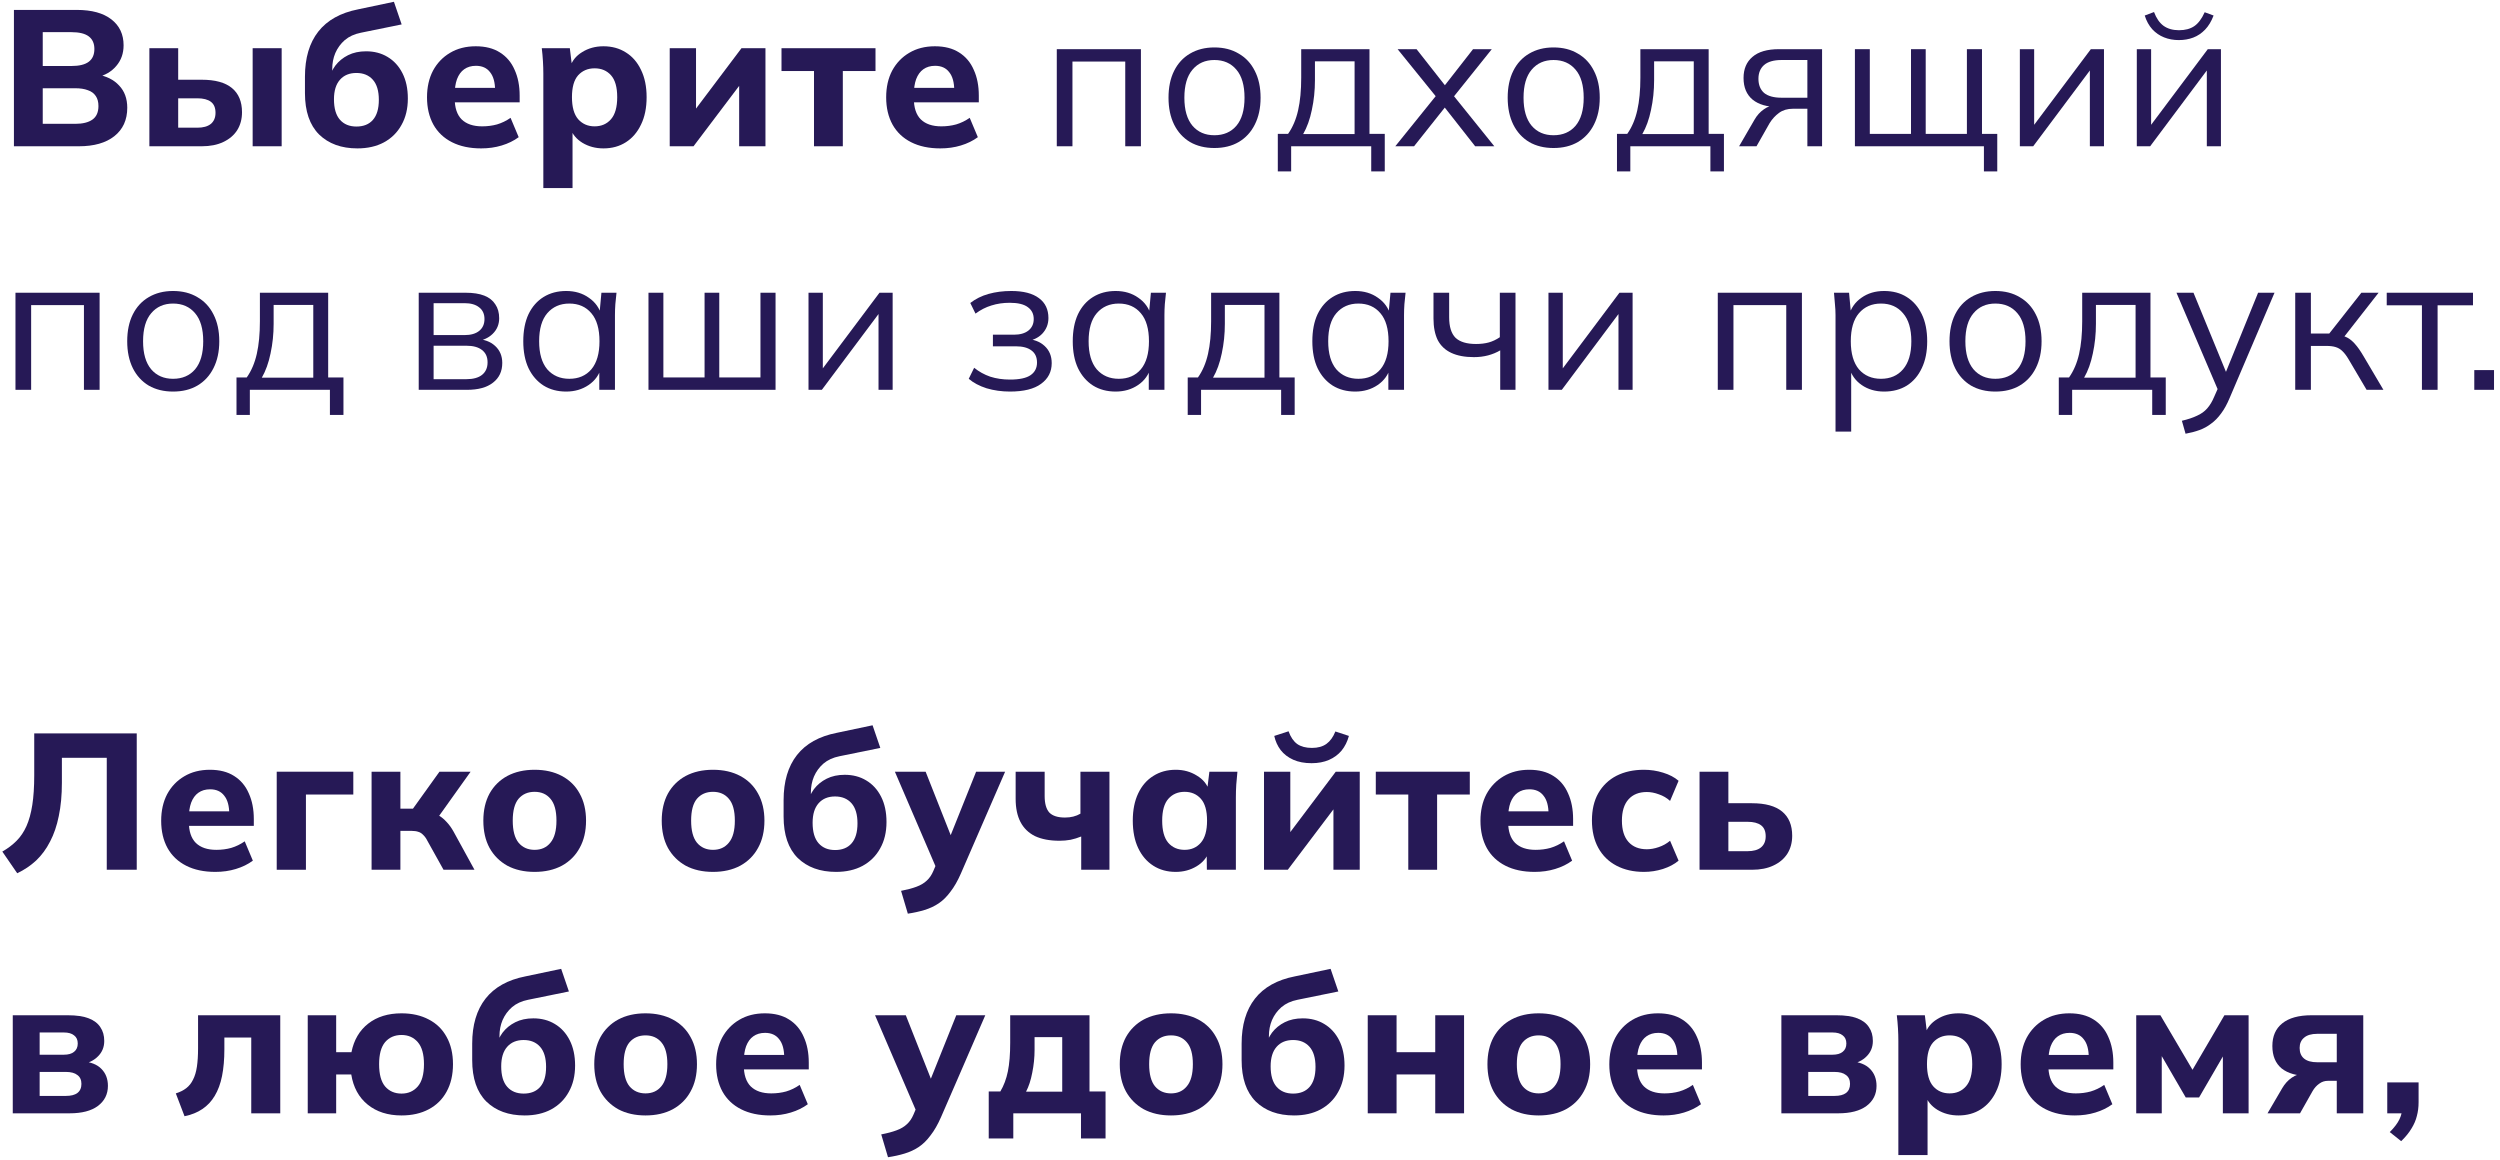 <?xml version="1.0" encoding="UTF-8"?> <svg xmlns="http://www.w3.org/2000/svg" width="349" height="162" viewBox="0 0 349 162" fill="none"><path d="M1.944 20.419V1.384H10.719C12.807 1.384 14.418 1.825 15.552 2.707C16.686 3.589 17.253 4.795 17.253 6.325C17.253 7.459 16.911 8.422 16.227 9.214C15.561 10.006 14.643 10.537 13.473 10.807V10.375C14.841 10.609 15.894 11.131 16.632 11.941C17.388 12.733 17.766 13.768 17.766 15.046C17.766 16.738 17.163 18.061 15.957 19.015C14.769 19.951 13.122 20.419 11.016 20.419H1.944ZM5.967 17.287H10.503C11.547 17.287 12.348 17.089 12.906 16.693C13.464 16.297 13.743 15.667 13.743 14.803C13.743 14.227 13.617 13.759 13.365 13.399C13.113 13.021 12.744 12.751 12.258 12.589C11.79 12.409 11.205 12.319 10.503 12.319H5.967V17.287ZM5.967 9.214H9.963C11.061 9.214 11.871 9.016 12.393 8.62C12.915 8.224 13.176 7.63 13.176 6.838C13.176 6.064 12.915 5.479 12.393 5.083C11.871 4.687 11.061 4.489 9.963 4.489H5.967V9.214Z" fill="#261956"></path><path d="M20.852 20.419V6.73H24.875V11.131H28.169C30.041 11.131 31.445 11.518 32.381 12.292C33.317 13.066 33.785 14.191 33.785 15.667C33.785 16.621 33.56 17.458 33.11 18.178C32.66 18.88 32.012 19.429 31.166 19.825C30.338 20.221 29.339 20.419 28.169 20.419H20.852ZM24.875 17.827H27.548C28.358 17.827 28.979 17.656 29.411 17.314C29.861 16.954 30.086 16.432 30.086 15.748C30.086 15.046 29.87 14.533 29.438 14.209C29.006 13.885 28.376 13.723 27.548 13.723H24.875V17.827ZM35.27 20.419V6.73H39.32V20.419H35.27Z" fill="#261956"></path><path d="M49.889 20.716C47.657 20.716 45.875 20.068 44.543 18.772C43.229 17.458 42.572 15.532 42.572 12.994V10.699C42.572 8.089 43.193 5.992 44.435 4.408C45.677 2.824 47.531 1.789 49.997 1.303L54.992 0.25L56.072 3.409L50.375 4.57C49.475 4.75 48.728 5.092 48.134 5.596C47.558 6.1 47.117 6.703 46.811 7.405C46.523 8.089 46.379 8.836 46.379 9.646V11.293H45.866C46.046 10.483 46.361 9.772 46.811 9.16C47.279 8.548 47.873 8.062 48.593 7.702C49.313 7.342 50.15 7.162 51.104 7.162C52.238 7.162 53.237 7.423 54.101 7.945C54.983 8.467 55.676 9.223 56.18 10.213C56.684 11.203 56.936 12.382 56.936 13.75C56.936 15.172 56.639 16.405 56.045 17.449C55.469 18.493 54.65 19.303 53.588 19.879C52.544 20.437 51.311 20.716 49.889 20.716ZM49.754 17.665C50.744 17.665 51.509 17.359 52.049 16.747C52.607 16.117 52.886 15.181 52.886 13.939C52.886 12.697 52.607 11.761 52.049 11.131C51.491 10.501 50.726 10.186 49.754 10.186C48.782 10.186 48.017 10.501 47.459 11.131C46.901 11.761 46.622 12.67 46.622 13.858C46.622 15.136 46.901 16.09 47.459 16.72C48.017 17.35 48.782 17.665 49.754 17.665Z" fill="#261956"></path><path d="M67.171 20.716C65.587 20.716 64.228 20.428 63.094 19.852C61.96 19.276 61.096 18.457 60.502 17.395C59.908 16.315 59.611 15.046 59.611 13.588C59.611 12.166 59.89 10.924 60.448 9.862C61.024 8.8 61.816 7.972 62.824 7.378C63.85 6.766 65.047 6.46 66.415 6.46C67.765 6.46 68.89 6.748 69.79 7.324C70.708 7.9 71.392 8.71 71.842 9.754C72.31 10.78 72.544 11.977 72.544 13.345V14.29H62.959V12.265H69.574L69.115 12.643C69.115 11.509 68.881 10.654 68.413 10.078C67.963 9.484 67.306 9.187 66.442 9.187C65.794 9.187 65.245 9.349 64.795 9.673C64.363 9.979 64.03 10.438 63.796 11.05C63.58 11.644 63.472 12.382 63.472 13.264V13.696C63.472 15.028 63.796 16.018 64.444 16.666C65.11 17.314 66.064 17.638 67.306 17.638C68.044 17.638 68.737 17.548 69.385 17.368C70.051 17.17 70.681 16.864 71.275 16.45L72.409 19.15C71.725 19.654 70.933 20.041 70.033 20.311C69.151 20.581 68.197 20.716 67.171 20.716Z" fill="#261956"></path><path d="M75.849 26.251V10.294C75.849 9.718 75.831 9.133 75.795 8.539C75.759 7.927 75.705 7.324 75.633 6.73H79.548L79.872 9.403H79.575C79.845 8.503 80.412 7.792 81.276 7.27C82.14 6.73 83.13 6.46 84.246 6.46C85.434 6.46 86.478 6.748 87.378 7.324C88.278 7.882 88.98 8.692 89.484 9.754C90.006 10.816 90.267 12.085 90.267 13.561C90.267 15.055 90.006 16.333 89.484 17.395C88.98 18.457 88.278 19.276 87.378 19.852C86.478 20.428 85.434 20.716 84.246 20.716C83.148 20.716 82.167 20.455 81.303 19.933C80.457 19.411 79.89 18.718 79.602 17.854H79.926V26.251H75.849ZM83.004 17.638C83.958 17.638 84.723 17.305 85.299 16.639C85.875 15.973 86.163 14.947 86.163 13.561C86.163 12.175 85.875 11.158 85.299 10.51C84.723 9.862 83.958 9.538 83.004 9.538C82.068 9.538 81.303 9.862 80.709 10.51C80.133 11.158 79.845 12.175 79.845 13.561C79.845 14.947 80.133 15.973 80.709 16.639C81.303 17.305 82.068 17.638 83.004 17.638Z" fill="#261956"></path><path d="M93.493 20.419V6.73H97.165V16.342H96.273L103.51 6.73H106.858V20.419H103.186V10.807H104.077L96.814 20.419H93.493Z" fill="#261956"></path><path d="M113.634 20.419V9.916H109.098V6.73H122.22V9.916H117.657V20.419H113.634Z" fill="#261956"></path><path d="M131.269 20.716C129.685 20.716 128.326 20.428 127.192 19.852C126.058 19.276 125.194 18.457 124.6 17.395C124.006 16.315 123.709 15.046 123.709 13.588C123.709 12.166 123.988 10.924 124.546 9.862C125.122 8.8 125.914 7.972 126.922 7.378C127.948 6.766 129.145 6.46 130.513 6.46C131.863 6.46 132.988 6.748 133.888 7.324C134.806 7.9 135.49 8.71 135.94 9.754C136.408 10.78 136.642 11.977 136.642 13.345V14.29H127.057V12.265H133.672L133.213 12.643C133.213 11.509 132.979 10.654 132.511 10.078C132.061 9.484 131.404 9.187 130.54 9.187C129.892 9.187 129.343 9.349 128.893 9.673C128.461 9.979 128.128 10.438 127.894 11.05C127.678 11.644 127.57 12.382 127.57 13.264V13.696C127.57 15.028 127.894 16.018 128.542 16.666C129.208 17.314 130.162 17.638 131.404 17.638C132.142 17.638 132.835 17.548 133.483 17.368C134.149 17.17 134.779 16.864 135.373 16.45L136.507 19.15C135.823 19.654 135.031 20.041 134.131 20.311C133.249 20.581 132.295 20.716 131.269 20.716Z" fill="#261956"></path><path d="M147.527 20.419V6.865H159.272V20.419H157.085V8.593H149.714V20.419H147.527Z" fill="#261956"></path><path d="M169.524 20.662C168.228 20.662 167.094 20.383 166.122 19.825C165.168 19.249 164.43 18.439 163.908 17.395C163.386 16.333 163.125 15.082 163.125 13.642C163.125 12.184 163.386 10.933 163.908 9.889C164.43 8.845 165.168 8.044 166.122 7.486C167.094 6.91 168.228 6.622 169.524 6.622C170.838 6.622 171.972 6.91 172.926 7.486C173.898 8.044 174.645 8.845 175.167 9.889C175.707 10.933 175.977 12.184 175.977 13.642C175.977 15.082 175.707 16.333 175.167 17.395C174.645 18.439 173.898 19.249 172.926 19.825C171.972 20.383 170.838 20.662 169.524 20.662ZM169.524 18.88C170.82 18.88 171.846 18.439 172.602 17.557C173.358 16.657 173.736 15.352 173.736 13.642C173.736 11.914 173.358 10.609 172.602 9.727C171.846 8.827 170.82 8.377 169.524 8.377C168.246 8.377 167.229 8.827 166.473 9.727C165.717 10.609 165.339 11.914 165.339 13.642C165.339 15.352 165.717 16.657 166.473 17.557C167.229 18.439 168.246 18.88 169.524 18.88Z" fill="#261956"></path><path d="M178.382 23.929V18.691H179.813C180.461 17.773 180.929 16.675 181.217 15.397C181.505 14.119 181.649 12.607 181.649 10.861V6.865H191.18V18.691H193.313V23.929H191.423V20.419H180.245V23.929H178.382ZM181.919 18.718H189.101V8.566H183.566V11.212C183.566 12.634 183.422 14.011 183.134 15.343C182.864 16.657 182.459 17.782 181.919 18.718Z" fill="#261956"></path><path d="M194.782 20.419L200.857 12.886V13.966L195.106 6.865H197.752L202.099 12.4H201.316L205.636 6.865H208.255L202.585 13.939V12.94L208.606 20.419H205.933L201.289 14.506H202.099L197.401 20.419H194.782Z" fill="#261956"></path><path d="M216.872 20.662C215.576 20.662 214.442 20.383 213.47 19.825C212.516 19.249 211.778 18.439 211.256 17.395C210.734 16.333 210.473 15.082 210.473 13.642C210.473 12.184 210.734 10.933 211.256 9.889C211.778 8.845 212.516 8.044 213.47 7.486C214.442 6.91 215.576 6.622 216.872 6.622C218.186 6.622 219.32 6.91 220.274 7.486C221.246 8.044 221.993 8.845 222.515 9.889C223.055 10.933 223.325 12.184 223.325 13.642C223.325 15.082 223.055 16.333 222.515 17.395C221.993 18.439 221.246 19.249 220.274 19.825C219.32 20.383 218.186 20.662 216.872 20.662ZM216.872 18.88C218.168 18.88 219.194 18.439 219.95 17.557C220.706 16.657 221.084 15.352 221.084 13.642C221.084 11.914 220.706 10.609 219.95 9.727C219.194 8.827 218.168 8.377 216.872 8.377C215.594 8.377 214.577 8.827 213.821 9.727C213.065 10.609 212.687 11.914 212.687 13.642C212.687 15.352 213.065 16.657 213.821 17.557C214.577 18.439 215.594 18.88 216.872 18.88Z" fill="#261956"></path><path d="M225.73 23.929V18.691H227.161C227.809 17.773 228.277 16.675 228.565 15.397C228.853 14.119 228.997 12.607 228.997 10.861V6.865H238.528V18.691H240.661V23.929H238.771V20.419H227.593V23.929H225.73ZM229.267 18.718H236.449V8.566H230.914V11.212C230.914 12.634 230.77 14.011 230.482 15.343C230.212 16.657 229.807 17.782 229.267 18.718Z" fill="#261956"></path><path d="M242.778 20.419L244.938 16.693C245.28 16.099 245.712 15.622 246.234 15.262C246.756 14.884 247.305 14.695 247.881 14.695H248.259L248.232 14.938C246.702 14.938 245.514 14.596 244.668 13.912C243.822 13.21 243.399 12.202 243.399 10.888C243.399 9.628 243.813 8.647 244.641 7.945C245.469 7.225 246.702 6.865 248.34 6.865H254.361V20.419H252.309V15.181H250.284C249.528 15.181 248.889 15.37 248.367 15.748C247.845 16.126 247.404 16.603 247.044 17.179L245.208 20.419H242.778ZM248.718 13.642H252.309V8.377H248.718C247.62 8.377 246.801 8.611 246.261 9.079C245.739 9.547 245.478 10.186 245.478 10.996C245.478 11.842 245.739 12.499 246.261 12.967C246.801 13.417 247.62 13.642 248.718 13.642Z" fill="#261956"></path><path d="M276.955 23.929V20.419H258.946V6.865H261.025V18.691H266.776V6.865H268.828V18.691H274.579V6.865H276.685V18.691H278.818V23.929H276.955Z" fill="#261956"></path><path d="M281.971 20.419V6.865H283.969V18.394H283.24L291.88 6.865H293.716V20.419H291.745V8.863H292.474L283.834 20.419H281.971Z" fill="#261956"></path><path d="M298.298 20.419V6.865H300.296V18.394H299.567L308.207 6.865H310.043V20.419H308.072V8.863H308.801L300.161 20.419H298.298ZM304.158 5.596C303.42 5.596 302.735 5.47 302.105 5.218C301.475 4.966 300.926 4.588 300.458 4.084C299.99 3.562 299.639 2.923 299.405 2.167L300.701 1.681C301.025 2.545 301.466 3.184 302.024 3.598C302.6 4.012 303.32 4.219 304.184 4.219C305.048 4.219 305.759 4.03 306.317 3.652C306.875 3.274 307.361 2.626 307.775 1.708L309.017 2.167C308.711 2.977 308.315 3.634 307.829 4.138C307.343 4.642 306.794 5.011 306.182 5.245C305.57 5.479 304.896 5.596 304.158 5.596Z" fill="#261956"></path><path d="M2.16 54.419V40.865H13.905V54.419H11.718V42.593H4.347V54.419H2.16Z" fill="#261956"></path><path d="M24.158 54.662C22.862 54.662 21.728 54.383 20.756 53.825C19.802 53.249 19.064 52.439 18.542 51.395C18.02 50.333 17.759 49.082 17.759 47.642C17.759 46.184 18.02 44.933 18.542 43.889C19.064 42.845 19.802 42.044 20.756 41.486C21.728 40.91 22.862 40.622 24.158 40.622C25.472 40.622 26.606 40.91 27.56 41.486C28.532 42.044 29.279 42.845 29.801 43.889C30.341 44.933 30.611 46.184 30.611 47.642C30.611 49.082 30.341 50.333 29.801 51.395C29.279 52.439 28.532 53.249 27.56 53.825C26.606 54.383 25.472 54.662 24.158 54.662ZM24.158 52.88C25.454 52.88 26.48 52.439 27.236 51.557C27.992 50.657 28.37 49.352 28.37 47.642C28.37 45.914 27.992 44.609 27.236 43.727C26.48 42.827 25.454 42.377 24.158 42.377C22.88 42.377 21.863 42.827 21.107 43.727C20.351 44.609 19.973 45.914 19.973 47.642C19.973 49.352 20.351 50.657 21.107 51.557C21.863 52.439 22.88 52.88 24.158 52.88Z" fill="#261956"></path><path d="M33.015 57.929V52.691H34.446C35.094 51.773 35.562 50.675 35.85 49.397C36.138 48.119 36.282 46.607 36.282 44.861V40.865H45.813V52.691H47.946V57.929H46.056V54.419H34.878V57.929H33.015ZM36.552 52.718H43.734V42.566H38.199V45.212C38.199 46.634 38.055 48.011 37.767 49.343C37.497 50.657 37.092 51.782 36.552 52.718Z" fill="#261956"></path><path d="M58.453 54.419V40.865H64.987C66.049 40.865 66.922 41 67.606 41.27C68.29 41.54 68.803 41.945 69.145 42.485C69.505 43.007 69.685 43.655 69.685 44.429C69.685 45.293 69.379 46.022 68.767 46.616C68.173 47.192 67.399 47.534 66.445 47.642V47.318C67.561 47.354 68.452 47.678 69.118 48.29C69.784 48.902 70.117 49.694 70.117 50.666C70.117 51.836 69.685 52.754 68.821 53.42C67.975 54.086 66.769 54.419 65.203 54.419H58.453ZM60.532 52.934H65.095C66.049 52.934 66.778 52.736 67.282 52.34C67.804 51.926 68.065 51.341 68.065 50.585C68.065 49.829 67.804 49.253 67.282 48.857C66.778 48.461 66.049 48.263 65.095 48.263H60.532V52.934ZM60.532 46.778H64.852C65.734 46.778 66.418 46.58 66.904 46.184C67.39 45.788 67.633 45.239 67.633 44.537C67.633 43.835 67.39 43.295 66.904 42.917C66.418 42.521 65.734 42.323 64.852 42.323H60.532V46.778Z" fill="#261956"></path><path d="M79.044 54.662C77.838 54.662 76.785 54.383 75.885 53.825C74.985 53.249 74.283 52.439 73.779 51.395C73.293 50.351 73.05 49.1 73.05 47.642C73.05 46.166 73.293 44.906 73.779 43.862C74.283 42.818 74.985 42.017 75.885 41.459C76.785 40.901 77.838 40.622 79.044 40.622C80.268 40.622 81.321 40.937 82.203 41.567C83.103 42.179 83.697 43.016 83.985 44.078H83.661L83.958 40.865H86.064C86.01 41.387 85.956 41.918 85.902 42.458C85.866 42.98 85.848 43.493 85.848 43.997V54.419H83.661V51.233H83.958C83.67 52.295 83.076 53.132 82.176 53.744C81.276 54.356 80.232 54.662 79.044 54.662ZM79.476 52.88C80.772 52.88 81.798 52.439 82.554 51.557C83.31 50.657 83.688 49.352 83.688 47.642C83.688 45.914 83.31 44.609 82.554 43.727C81.798 42.827 80.772 42.377 79.476 42.377C78.198 42.377 77.172 42.827 76.398 43.727C75.642 44.609 75.264 45.914 75.264 47.642C75.264 49.352 75.642 50.657 76.398 51.557C77.172 52.439 78.198 52.88 79.476 52.88Z" fill="#261956"></path><path d="M90.528 54.419V40.865H92.607V52.691H98.358V40.865H100.41V52.691H106.161V40.865H108.267V54.419H90.528Z" fill="#261956"></path><path d="M112.868 54.419V40.865H114.866V52.394H114.137L122.777 40.865H124.613V54.419H122.642V42.863H123.371L114.731 54.419H112.868Z" fill="#261956"></path><path d="M140.987 54.662C139.835 54.662 138.746 54.509 137.72 54.203C136.712 53.879 135.884 53.438 135.236 52.88L135.992 51.341C136.658 51.881 137.405 52.295 138.233 52.583C139.079 52.853 139.997 52.988 140.987 52.988C142.319 52.988 143.282 52.781 143.876 52.367C144.47 51.953 144.767 51.368 144.767 50.612C144.767 49.874 144.515 49.316 144.011 48.938C143.507 48.542 142.769 48.344 141.797 48.344H138.611V46.724H141.527C142.391 46.724 143.066 46.535 143.552 46.157C144.056 45.761 144.308 45.221 144.308 44.537C144.308 43.835 144.038 43.286 143.498 42.89C142.958 42.476 142.112 42.269 140.96 42.269C140.042 42.269 139.187 42.395 138.395 42.647C137.621 42.881 136.883 43.259 136.181 43.781L135.452 42.296C136.19 41.72 137.045 41.297 138.017 41.027C138.989 40.757 140.042 40.622 141.176 40.622C142.868 40.622 144.155 40.955 145.037 41.621C145.919 42.269 146.36 43.196 146.36 44.402C146.36 45.248 146.072 45.977 145.496 46.589C144.92 47.183 144.155 47.534 143.201 47.642V47.318C144.281 47.354 145.154 47.678 145.82 48.29C146.486 48.902 146.819 49.703 146.819 50.693C146.819 51.899 146.324 52.862 145.334 53.582C144.362 54.302 142.913 54.662 140.987 54.662Z" fill="#261956"></path><path d="M155.751 54.662C154.545 54.662 153.492 54.383 152.592 53.825C151.692 53.249 150.99 52.439 150.486 51.395C150 50.351 149.757 49.1 149.757 47.642C149.757 46.166 150 44.906 150.486 43.862C150.99 42.818 151.692 42.017 152.592 41.459C153.492 40.901 154.545 40.622 155.751 40.622C156.975 40.622 158.028 40.937 158.91 41.567C159.81 42.179 160.404 43.016 160.692 44.078H160.368L160.665 40.865H162.771C162.717 41.387 162.663 41.918 162.609 42.458C162.573 42.98 162.555 43.493 162.555 43.997V54.419H160.368V51.233H160.665C160.377 52.295 159.783 53.132 158.883 53.744C157.983 54.356 156.939 54.662 155.751 54.662ZM156.183 52.88C157.479 52.88 158.505 52.439 159.261 51.557C160.017 50.657 160.395 49.352 160.395 47.642C160.395 45.914 160.017 44.609 159.261 43.727C158.505 42.827 157.479 42.377 156.183 42.377C154.905 42.377 153.879 42.827 153.105 43.727C152.349 44.609 151.971 45.914 151.971 47.642C151.971 49.352 152.349 50.657 153.105 51.557C153.879 52.439 154.905 52.88 156.183 52.88Z" fill="#261956"></path><path d="M165.805 57.929V52.691H167.236C167.884 51.773 168.352 50.675 168.64 49.397C168.928 48.119 169.072 46.607 169.072 44.861V40.865H178.603V52.691H180.736V57.929H178.846V54.419H167.668V57.929H165.805ZM169.342 52.718H176.524V42.566H170.989V45.212C170.989 46.634 170.845 48.011 170.557 49.343C170.287 50.657 169.882 51.782 169.342 52.718Z" fill="#261956"></path><path d="M189.197 54.662C187.991 54.662 186.938 54.383 186.038 53.825C185.138 53.249 184.436 52.439 183.932 51.395C183.446 50.351 183.203 49.1 183.203 47.642C183.203 46.166 183.446 44.906 183.932 43.862C184.436 42.818 185.138 42.017 186.038 41.459C186.938 40.901 187.991 40.622 189.197 40.622C190.421 40.622 191.474 40.937 192.356 41.567C193.256 42.179 193.85 43.016 194.138 44.078H193.814L194.111 40.865H196.217C196.163 41.387 196.109 41.918 196.055 42.458C196.019 42.98 196.001 43.493 196.001 43.997V54.419H193.814V51.233H194.111C193.823 52.295 193.229 53.132 192.329 53.744C191.429 54.356 190.385 54.662 189.197 54.662ZM189.629 52.88C190.925 52.88 191.951 52.439 192.707 51.557C193.463 50.657 193.841 49.352 193.841 47.642C193.841 45.914 193.463 44.609 192.707 43.727C191.951 42.827 190.925 42.377 189.629 42.377C188.351 42.377 187.325 42.827 186.551 43.727C185.795 44.609 185.417 45.914 185.417 47.642C185.417 49.352 185.795 50.657 186.551 51.557C187.325 52.439 188.351 52.88 189.629 52.88Z" fill="#261956"></path><path d="M209.43 54.419V48.911C208.908 49.217 208.341 49.451 207.729 49.613C207.117 49.775 206.46 49.856 205.758 49.856C204.498 49.856 203.445 49.658 202.599 49.262C201.753 48.866 201.123 48.272 200.709 47.48C200.313 46.67 200.115 45.662 200.115 44.456V40.865H202.302V44.294C202.302 45.608 202.599 46.562 203.193 47.156C203.805 47.732 204.759 48.02 206.055 48.02C206.721 48.02 207.315 47.948 207.837 47.804C208.359 47.66 208.872 47.417 209.376 47.075V40.865H211.563V54.419H209.43Z" fill="#261956"></path><path d="M216.166 54.419V40.865H218.164V52.394H217.435L226.075 40.865H227.911V54.419H225.94V42.863H226.669L218.029 54.419H216.166Z" fill="#261956"></path><path d="M239.803 54.419V40.865H251.548V54.419H249.361V42.593H241.99V54.419H239.803Z" fill="#261956"></path><path d="M256.239 60.251V43.997C256.239 43.493 256.212 42.98 256.158 42.458C256.122 41.918 256.077 41.387 256.023 40.865H258.129L258.426 44.078H258.102C258.39 43.016 258.975 42.179 259.857 41.567C260.739 40.937 261.792 40.622 263.016 40.622C264.24 40.622 265.293 40.901 266.175 41.459C267.075 42.017 267.777 42.818 268.281 43.862C268.785 44.906 269.037 46.166 269.037 47.642C269.037 49.1 268.785 50.351 268.281 51.395C267.795 52.439 267.102 53.249 266.202 53.825C265.302 54.383 264.24 54.662 263.016 54.662C261.81 54.662 260.766 54.356 259.884 53.744C259.002 53.132 258.417 52.295 258.129 51.233H258.426V60.251H256.239ZM262.584 52.88C263.88 52.88 264.906 52.439 265.662 51.557C266.436 50.657 266.823 49.352 266.823 47.642C266.823 45.914 266.436 44.609 265.662 43.727C264.906 42.827 263.88 42.377 262.584 42.377C261.306 42.377 260.28 42.827 259.506 43.727C258.75 44.609 258.372 45.914 258.372 47.642C258.372 49.352 258.75 50.657 259.506 51.557C260.28 52.439 261.306 52.88 262.584 52.88Z" fill="#261956"></path><path d="M278.551 54.662C277.255 54.662 276.121 54.383 275.149 53.825C274.195 53.249 273.457 52.439 272.935 51.395C272.413 50.333 272.152 49.082 272.152 47.642C272.152 46.184 272.413 44.933 272.935 43.889C273.457 42.845 274.195 42.044 275.149 41.486C276.121 40.91 277.255 40.622 278.551 40.622C279.865 40.622 280.999 40.91 281.953 41.486C282.925 42.044 283.672 42.845 284.194 43.889C284.734 44.933 285.004 46.184 285.004 47.642C285.004 49.082 284.734 50.333 284.194 51.395C283.672 52.439 282.925 53.249 281.953 53.825C280.999 54.383 279.865 54.662 278.551 54.662ZM278.551 52.88C279.847 52.88 280.873 52.439 281.629 51.557C282.385 50.657 282.763 49.352 282.763 47.642C282.763 45.914 282.385 44.609 281.629 43.727C280.873 42.827 279.847 42.377 278.551 42.377C277.273 42.377 276.256 42.827 275.5 43.727C274.744 44.609 274.366 45.914 274.366 47.642C274.366 49.352 274.744 50.657 275.5 51.557C276.256 52.439 277.273 52.88 278.551 52.88Z" fill="#261956"></path><path d="M287.408 57.929V52.691H288.839C289.487 51.773 289.955 50.675 290.243 49.397C290.531 48.119 290.675 46.607 290.675 44.861V40.865H300.206V52.691H302.339V57.929H300.449V54.419H289.271V57.929H287.408ZM290.945 52.718H298.127V42.566H292.592V45.212C292.592 46.634 292.448 48.011 292.16 49.343C291.89 50.657 291.485 51.782 290.945 52.718Z" fill="#261956"></path><path d="M305.104 60.548L304.591 58.739C305.437 58.541 306.139 58.307 306.697 58.037C307.273 57.785 307.75 57.443 308.128 57.011C308.506 56.579 308.83 56.039 309.1 55.391L309.802 53.798L309.748 54.716L303.835 40.865H306.211L311.098 52.772H310.396L315.229 40.865H317.524L311.26 55.553C310.9 56.417 310.504 57.137 310.072 57.713C309.64 58.307 309.172 58.784 308.668 59.144C308.182 59.522 307.642 59.819 307.048 60.035C306.454 60.251 305.806 60.422 305.104 60.548Z" fill="#261956"></path><path d="M320.413 54.419V40.865H322.6V46.562H325.165L329.647 40.865H332.05L326.92 47.426L326.326 46.751C326.848 46.805 327.298 46.931 327.676 47.129C328.054 47.327 328.414 47.624 328.756 48.02C329.116 48.416 329.503 48.965 329.917 49.667L332.725 54.419H330.376L327.892 50.207C327.586 49.685 327.289 49.289 327.001 49.019C326.731 48.749 326.416 48.56 326.056 48.452C325.714 48.344 325.282 48.29 324.76 48.29H322.6V54.419H320.413Z" fill="#261956"></path><path d="M338.101 54.419V42.62H333.187V40.865H345.229V42.62H340.288V54.419H338.101Z" fill="#261956"></path><path d="M345.411 54.419V51.665H348.165V54.419H345.411Z" fill="#261956"></path><path d="M2.403 121.905L0.324 118.881C1.08 118.449 1.737 117.954 2.295 117.396C2.871 116.82 3.339 116.127 3.699 115.317C4.059 114.507 4.329 113.526 4.509 112.374C4.689 111.222 4.779 109.845 4.779 108.243V102.384H19.089V121.419H14.904V105.786H8.64V109.269C8.64 110.997 8.496 112.545 8.208 113.913C7.938 115.263 7.533 116.451 6.993 117.477C6.471 118.503 5.823 119.385 5.049 120.123C4.275 120.843 3.393 121.437 2.403 121.905Z" fill="#261956"></path><path d="M30.06 121.716C28.476 121.716 27.117 121.428 25.983 120.852C24.849 120.276 23.985 119.457 23.391 118.395C22.797 117.315 22.5 116.046 22.5 114.588C22.5 113.166 22.779 111.924 23.337 110.862C23.913 109.8 24.705 108.972 25.713 108.378C26.739 107.766 27.936 107.46 29.304 107.46C30.654 107.46 31.779 107.748 32.679 108.324C33.597 108.9 34.281 109.71 34.731 110.754C35.199 111.78 35.433 112.977 35.433 114.345V115.29H25.848V113.265H32.463L32.004 113.643C32.004 112.509 31.77 111.654 31.302 111.078C30.852 110.484 30.195 110.187 29.331 110.187C28.683 110.187 28.134 110.349 27.684 110.673C27.252 110.979 26.919 111.438 26.685 112.05C26.469 112.644 26.361 113.382 26.361 114.264V114.696C26.361 116.028 26.685 117.018 27.333 117.666C27.999 118.314 28.953 118.638 30.195 118.638C30.933 118.638 31.626 118.548 32.274 118.368C32.94 118.17 33.57 117.864 34.164 117.45L35.298 120.15C34.614 120.654 33.822 121.041 32.922 121.311C32.04 121.581 31.086 121.716 30.06 121.716Z" fill="#261956"></path><path d="M38.63 121.419V107.73H49.322V110.916H42.707V121.419H38.63Z" fill="#261956"></path><path d="M51.873 121.419V107.73H55.895V112.887H57.651L61.349 107.73H65.697L60.728 114.696L59.919 113.4C60.404 113.454 60.846 113.598 61.242 113.832C61.638 114.066 62.007 114.372 62.349 114.75C62.709 115.128 63.032 115.578 63.321 116.1L66.237 121.419H61.916L59.675 117.396C59.495 117.036 59.297 116.757 59.081 116.559C58.883 116.343 58.658 116.199 58.407 116.127C58.154 116.037 57.849 115.992 57.489 115.992H55.895V121.419H51.873Z" fill="#261956"></path><path d="M74.63 121.716C73.172 121.716 71.903 121.428 70.823 120.852C69.761 120.258 68.933 119.43 68.339 118.368C67.763 117.306 67.475 116.037 67.475 114.561C67.475 113.103 67.763 111.843 68.339 110.781C68.933 109.719 69.761 108.9 70.823 108.324C71.903 107.748 73.172 107.46 74.63 107.46C76.088 107.46 77.357 107.748 78.437 108.324C79.517 108.9 80.345 109.719 80.921 110.781C81.515 111.843 81.812 113.103 81.812 114.561C81.812 116.037 81.515 117.306 80.921 118.368C80.345 119.43 79.517 120.258 78.437 120.852C77.357 121.428 76.088 121.716 74.63 121.716ZM74.63 118.638C75.566 118.638 76.304 118.305 76.844 117.639C77.402 116.973 77.681 115.947 77.681 114.561C77.681 113.175 77.402 112.158 76.844 111.51C76.304 110.862 75.566 110.538 74.63 110.538C73.694 110.538 72.947 110.862 72.389 111.51C71.849 112.158 71.579 113.175 71.579 114.561C71.579 115.947 71.849 116.973 72.389 117.639C72.947 118.305 73.694 118.638 74.63 118.638Z" fill="#261956"></path><path d="M99.533 121.716C98.075 121.716 96.806 121.428 95.726 120.852C94.664 120.258 93.836 119.43 93.242 118.368C92.666 117.306 92.378 116.037 92.378 114.561C92.378 113.103 92.666 111.843 93.242 110.781C93.836 109.719 94.664 108.9 95.726 108.324C96.806 107.748 98.075 107.46 99.533 107.46C100.991 107.46 102.26 107.748 103.34 108.324C104.42 108.9 105.248 109.719 105.824 110.781C106.418 111.843 106.715 113.103 106.715 114.561C106.715 116.037 106.418 117.306 105.824 118.368C105.248 119.43 104.42 120.258 103.34 120.852C102.26 121.428 100.991 121.716 99.533 121.716ZM99.533 118.638C100.469 118.638 101.207 118.305 101.747 117.639C102.305 116.973 102.584 115.947 102.584 114.561C102.584 113.175 102.305 112.158 101.747 111.51C101.207 110.862 100.469 110.538 99.533 110.538C98.597 110.538 97.85 110.862 97.292 111.51C96.752 112.158 96.482 113.175 96.482 114.561C96.482 115.947 96.752 116.973 97.292 117.639C97.85 118.305 98.597 118.638 99.533 118.638Z" fill="#261956"></path><path d="M116.708 121.716C114.476 121.716 112.694 121.068 111.362 119.772C110.048 118.458 109.391 116.532 109.391 113.994V111.699C109.391 109.089 110.012 106.992 111.254 105.408C112.496 103.824 114.35 102.789 116.816 102.303L121.811 101.25L122.891 104.409L117.194 105.57C116.294 105.75 115.547 106.092 114.953 106.596C114.377 107.1 113.936 107.703 113.63 108.405C113.342 109.089 113.198 109.836 113.198 110.646V112.293H112.685C112.865 111.483 113.18 110.772 113.63 110.16C114.098 109.548 114.692 109.062 115.412 108.702C116.132 108.342 116.969 108.162 117.923 108.162C119.057 108.162 120.056 108.423 120.92 108.945C121.802 109.467 122.495 110.223 122.999 111.213C123.503 112.203 123.755 113.382 123.755 114.75C123.755 116.172 123.458 117.405 122.864 118.449C122.288 119.493 121.469 120.303 120.407 120.879C119.363 121.437 118.13 121.716 116.708 121.716ZM116.573 118.665C117.563 118.665 118.328 118.359 118.868 117.747C119.426 117.117 119.705 116.181 119.705 114.939C119.705 113.697 119.426 112.761 118.868 112.131C118.31 111.501 117.545 111.186 116.573 111.186C115.601 111.186 114.836 111.501 114.278 112.131C113.72 112.761 113.441 113.67 113.441 114.858C113.441 116.136 113.72 117.09 114.278 117.72C114.836 118.35 115.601 118.665 116.573 118.665Z" fill="#261956"></path><path d="M126.734 127.548L125.789 124.362C126.635 124.2 127.346 124.011 127.922 123.795C128.516 123.579 129.002 123.291 129.38 122.931C129.758 122.589 130.064 122.139 130.298 121.581L130.973 119.988L130.865 121.554L124.925 107.73H129.218L133.133 117.639H132.296L136.265 107.73H140.315L134.132 121.959C133.682 122.985 133.196 123.831 132.674 124.497C132.17 125.181 131.621 125.721 131.027 126.117C130.433 126.513 129.776 126.819 129.056 127.035C128.354 127.251 127.58 127.422 126.734 127.548Z" fill="#261956"></path><path d="M150.937 121.419V116.775C150.451 116.973 149.956 117.126 149.452 117.234C148.948 117.324 148.435 117.369 147.913 117.369C146.545 117.369 145.402 117.153 144.484 116.721C143.584 116.271 142.909 115.614 142.459 114.75C142.009 113.886 141.784 112.806 141.784 111.51V107.73H145.834V111.132C145.834 112.176 146.05 112.941 146.482 113.427C146.932 113.895 147.661 114.129 148.669 114.129C149.101 114.129 149.488 114.084 149.83 113.994C150.19 113.904 150.523 113.769 150.829 113.589V107.73H154.879V121.419H150.937Z" fill="#261956"></path><path d="M164.131 121.716C162.943 121.716 161.899 121.428 160.999 120.852C160.099 120.276 159.397 119.457 158.893 118.395C158.389 117.333 158.137 116.055 158.137 114.561C158.137 113.085 158.389 111.816 158.893 110.754C159.397 109.692 160.099 108.882 160.999 108.324C161.899 107.748 162.943 107.46 164.131 107.46C165.229 107.46 166.21 107.73 167.074 108.27C167.956 108.792 168.532 109.503 168.802 110.403H168.505L168.829 107.73H172.744C172.69 108.324 172.636 108.927 172.582 109.539C172.546 110.133 172.528 110.718 172.528 111.294V121.419H168.478L168.451 118.854H168.775C168.487 119.718 167.911 120.411 167.047 120.933C166.183 121.455 165.211 121.716 164.131 121.716ZM165.373 118.638C166.309 118.638 167.065 118.305 167.641 117.639C168.217 116.973 168.505 115.947 168.505 114.561C168.505 113.175 168.217 112.158 167.641 111.51C167.065 110.862 166.309 110.538 165.373 110.538C164.437 110.538 163.681 110.862 163.105 111.51C162.529 112.158 162.241 113.175 162.241 114.561C162.241 115.947 162.52 116.973 163.078 117.639C163.654 118.305 164.419 118.638 165.373 118.638Z" fill="#261956"></path><path d="M176.455 121.419V107.73H180.127V117.342H179.236L186.472 107.73H189.82V121.419H186.148V111.807H187.039L179.776 121.419H176.455ZM183.097 106.542C182.107 106.542 181.252 106.38 180.532 106.056C179.812 105.732 179.227 105.282 178.777 104.706C178.345 104.13 178.048 103.473 177.886 102.735L179.884 102.087C180.172 102.897 180.577 103.491 181.099 103.869C181.621 104.229 182.305 104.409 183.151 104.409C183.979 104.409 184.654 104.22 185.176 103.842C185.698 103.464 186.112 102.888 186.418 102.114L188.308 102.735C188.092 103.527 187.75 104.211 187.282 104.787C186.814 105.345 186.229 105.777 185.527 106.083C184.825 106.389 184.015 106.542 183.097 106.542Z" fill="#261956"></path><path d="M196.597 121.419V110.916H192.061V107.73H205.183V110.916H200.62V121.419H196.597Z" fill="#261956"></path><path d="M214.232 121.716C212.648 121.716 211.288 121.428 210.154 120.852C209.02 120.276 208.157 119.457 207.562 118.395C206.969 117.315 206.672 116.046 206.672 114.588C206.672 113.166 206.95 111.924 207.508 110.862C208.084 109.8 208.877 108.972 209.885 108.378C210.911 107.766 212.108 107.46 213.476 107.46C214.826 107.46 215.951 107.748 216.851 108.324C217.769 108.9 218.452 109.71 218.902 110.754C219.37 111.78 219.605 112.977 219.605 114.345V115.29H210.02V113.265H216.635L216.176 113.643C216.176 112.509 215.941 111.654 215.473 111.078C215.023 110.484 214.367 110.187 213.503 110.187C212.855 110.187 212.305 110.349 211.855 110.673C211.423 110.979 211.091 111.438 210.857 112.05C210.641 112.644 210.533 113.382 210.533 114.264V114.696C210.533 116.028 210.857 117.018 211.505 117.666C212.171 118.314 213.125 118.638 214.367 118.638C215.105 118.638 215.797 118.548 216.445 118.368C217.111 118.17 217.742 117.864 218.336 117.45L219.469 120.15C218.785 120.654 217.994 121.041 217.094 121.311C216.212 121.581 215.258 121.716 214.232 121.716Z" fill="#261956"></path><path d="M229.497 121.716C228.039 121.716 226.761 121.428 225.663 120.852C224.565 120.276 223.719 119.448 223.125 118.368C222.531 117.288 222.234 116.01 222.234 114.534C222.234 113.04 222.531 111.771 223.125 110.727C223.737 109.665 224.583 108.855 225.663 108.297C226.761 107.739 228.039 107.46 229.497 107.46C230.415 107.46 231.306 107.595 232.17 107.865C233.052 108.135 233.772 108.513 234.33 108.999L233.142 111.807C232.692 111.393 232.17 111.087 231.576 110.889C231 110.673 230.442 110.565 229.902 110.565C228.804 110.565 227.949 110.907 227.337 111.591C226.725 112.275 226.419 113.265 226.419 114.561C226.419 115.857 226.725 116.847 227.337 117.531C227.949 118.215 228.804 118.557 229.902 118.557C230.424 118.557 230.973 118.458 231.549 118.26C232.143 118.062 232.674 117.765 233.142 117.369L234.33 120.15C233.754 120.636 233.025 121.023 232.143 121.311C231.279 121.581 230.397 121.716 229.497 121.716Z" fill="#261956"></path><path d="M237.257 121.419V107.73H241.28V112.131H244.574C246.446 112.131 247.85 112.518 248.786 113.292C249.722 114.066 250.19 115.191 250.19 116.667C250.19 117.621 249.965 118.458 249.515 119.178C249.065 119.88 248.417 120.429 247.571 120.825C246.743 121.221 245.744 121.419 244.574 121.419H237.257ZM241.28 118.827H243.953C244.763 118.827 245.384 118.656 245.816 118.314C246.266 117.954 246.491 117.432 246.491 116.748C246.491 116.046 246.275 115.533 245.843 115.209C245.411 114.885 244.781 114.723 243.953 114.723H241.28V118.827Z" fill="#261956"></path><path d="M1.782 155.419V141.73H9.477C10.683 141.73 11.655 141.874 12.393 142.162C13.131 142.45 13.671 142.864 14.013 143.404C14.373 143.926 14.553 144.565 14.553 145.321C14.553 146.167 14.265 146.878 13.689 147.454C13.131 148.03 12.384 148.399 11.448 148.561V148.156C12.654 148.246 13.554 148.597 14.148 149.209C14.76 149.821 15.066 150.613 15.066 151.585C15.066 152.755 14.598 153.691 13.662 154.393C12.744 155.077 11.43 155.419 9.72 155.419H1.782ZM5.535 152.989H9.207C9.909 152.989 10.44 152.854 10.8 152.584C11.178 152.296 11.367 151.873 11.367 151.315C11.367 150.757 11.178 150.343 10.8 150.073C10.44 149.785 9.909 149.641 9.207 149.641H5.535V152.989ZM5.535 147.238H8.91C9.54 147.238 10.017 147.103 10.341 146.833C10.683 146.563 10.854 146.176 10.854 145.672C10.854 145.168 10.683 144.79 10.341 144.538C10.017 144.268 9.54 144.133 8.91 144.133H5.535V147.238Z" fill="#261956"></path><path d="M25.759 155.824L24.544 152.638C25.12 152.458 25.607 152.215 26.003 151.909C26.398 151.603 26.713 151.207 26.948 150.721C27.2 150.235 27.38 149.632 27.488 148.912C27.596 148.192 27.649 147.337 27.649 146.347V141.73H39.124V155.419H35.075V144.835H31.322V146.482C31.322 147.886 31.213 149.128 30.997 150.208C30.782 151.288 30.439 152.215 29.971 152.989C29.521 153.745 28.945 154.357 28.244 154.825C27.559 155.293 26.732 155.626 25.759 155.824Z" fill="#261956"></path><path d="M56.055 155.716C54.147 155.716 52.572 155.212 51.33 154.204C50.088 153.196 49.323 151.792 49.035 149.992H46.929V155.419H42.96V141.73H46.929V146.887H49.062C49.404 145.177 50.187 143.845 51.411 142.891C52.635 141.937 54.183 141.46 56.055 141.46C57.513 141.46 58.782 141.748 59.862 142.324C60.942 142.882 61.77 143.692 62.346 144.754C62.94 145.816 63.237 147.085 63.237 148.561C63.237 150.037 62.94 151.315 62.346 152.395C61.77 153.457 60.942 154.276 59.862 154.852C58.782 155.428 57.513 155.716 56.055 155.716ZM56.055 152.665C56.991 152.665 57.747 152.332 58.323 151.666C58.899 151 59.187 149.965 59.187 148.561C59.187 147.175 58.899 146.149 58.323 145.483C57.747 144.817 56.991 144.484 56.055 144.484C55.101 144.484 54.336 144.817 53.76 145.483C53.202 146.149 52.923 147.175 52.923 148.561C52.923 149.965 53.202 151 53.76 151.666C54.336 152.332 55.101 152.665 56.055 152.665Z" fill="#261956"></path><path d="M73.236 155.716C71.004 155.716 69.222 155.068 67.89 153.772C66.576 152.458 65.919 150.532 65.919 147.994V145.699C65.919 143.089 66.54 140.992 67.782 139.408C69.024 137.824 70.878 136.789 73.344 136.303L78.339 135.25L79.419 138.409L73.722 139.57C72.822 139.75 72.075 140.092 71.481 140.596C70.905 141.1 70.464 141.703 70.158 142.405C69.87 143.089 69.726 143.836 69.726 144.646V146.293H69.213C69.393 145.483 69.708 144.772 70.158 144.16C70.626 143.548 71.22 143.062 71.94 142.702C72.66 142.342 73.497 142.162 74.451 142.162C75.585 142.162 76.584 142.423 77.448 142.945C78.33 143.467 79.023 144.223 79.527 145.213C80.031 146.203 80.283 147.382 80.283 148.75C80.283 150.172 79.986 151.405 79.392 152.449C78.816 153.493 77.997 154.303 76.935 154.879C75.891 155.437 74.658 155.716 73.236 155.716ZM73.101 152.665C74.091 152.665 74.856 152.359 75.396 151.747C75.954 151.117 76.233 150.181 76.233 148.939C76.233 147.697 75.954 146.761 75.396 146.131C74.838 145.501 74.073 145.186 73.101 145.186C72.129 145.186 71.364 145.501 70.806 146.131C70.248 146.761 69.969 147.67 69.969 148.858C69.969 150.136 70.248 151.09 70.806 151.72C71.364 152.35 72.129 152.665 73.101 152.665Z" fill="#261956"></path><path d="M90.114 155.716C88.656 155.716 87.387 155.428 86.307 154.852C85.245 154.258 84.417 153.43 83.823 152.368C83.247 151.306 82.959 150.037 82.959 148.561C82.959 147.103 83.247 145.843 83.823 144.781C84.417 143.719 85.245 142.9 86.307 142.324C87.387 141.748 88.656 141.46 90.114 141.46C91.572 141.46 92.841 141.748 93.921 142.324C95.001 142.9 95.829 143.719 96.405 144.781C96.999 145.843 97.296 147.103 97.296 148.561C97.296 150.037 96.999 151.306 96.405 152.368C95.829 153.43 95.001 154.258 93.921 154.852C92.841 155.428 91.572 155.716 90.114 155.716ZM90.114 152.638C91.05 152.638 91.788 152.305 92.328 151.639C92.886 150.973 93.165 149.947 93.165 148.561C93.165 147.175 92.886 146.158 92.328 145.51C91.788 144.862 91.05 144.538 90.114 144.538C89.178 144.538 88.431 144.862 87.873 145.51C87.333 146.158 87.063 147.175 87.063 148.561C87.063 149.947 87.333 150.973 87.873 151.639C88.431 152.305 89.178 152.638 90.114 152.638Z" fill="#261956"></path><path d="M107.532 155.716C105.948 155.716 104.589 155.428 103.455 154.852C102.321 154.276 101.457 153.457 100.863 152.395C100.269 151.315 99.972 150.046 99.972 148.588C99.972 147.166 100.251 145.924 100.809 144.862C101.385 143.8 102.177 142.972 103.185 142.378C104.211 141.766 105.408 141.46 106.776 141.46C108.126 141.46 109.251 141.748 110.151 142.324C111.069 142.9 111.753 143.71 112.203 144.754C112.671 145.78 112.905 146.977 112.905 148.345V149.29H103.32V147.265H109.935L109.476 147.643C109.476 146.509 109.242 145.654 108.774 145.078C108.324 144.484 107.667 144.187 106.803 144.187C106.155 144.187 105.606 144.349 105.156 144.673C104.724 144.979 104.391 145.438 104.157 146.05C103.941 146.644 103.833 147.382 103.833 148.264V148.696C103.833 150.028 104.157 151.018 104.805 151.666C105.471 152.314 106.425 152.638 107.667 152.638C108.405 152.638 109.098 152.548 109.746 152.368C110.412 152.17 111.042 151.864 111.636 151.45L112.77 154.15C112.086 154.654 111.294 155.041 110.394 155.311C109.512 155.581 108.558 155.716 107.532 155.716Z" fill="#261956"></path><path d="M123.965 161.548L123.02 158.362C123.866 158.2 124.577 158.011 125.153 157.795C125.747 157.579 126.233 157.291 126.611 156.931C126.989 156.589 127.295 156.139 127.529 155.581L128.204 153.988L128.096 155.554L122.156 141.73H126.449L130.364 151.639H129.527L133.496 141.73H137.546L131.363 155.959C130.913 156.985 130.427 157.831 129.905 158.497C129.401 159.181 128.852 159.721 128.258 160.117C127.664 160.513 127.007 160.819 126.287 161.035C125.585 161.251 124.811 161.422 123.965 161.548Z" fill="#261956"></path><path d="M138.027 158.929V152.368H139.647C140.133 151.558 140.484 150.622 140.7 149.56C140.916 148.498 141.024 147.166 141.024 145.564V141.73H152.094V152.368H154.335V158.929H150.906V155.419H141.456V158.929H138.027ZM143.238 152.395H148.287V144.781H144.426V146.563C144.426 147.625 144.318 148.687 144.102 149.749C143.904 150.793 143.616 151.675 143.238 152.395Z" fill="#261956"></path><path d="M163.473 155.716C162.015 155.716 160.746 155.428 159.666 154.852C158.604 154.258 157.776 153.43 157.182 152.368C156.606 151.306 156.318 150.037 156.318 148.561C156.318 147.103 156.606 145.843 157.182 144.781C157.776 143.719 158.604 142.9 159.666 142.324C160.746 141.748 162.015 141.46 163.473 141.46C164.931 141.46 166.2 141.748 167.28 142.324C168.36 142.9 169.188 143.719 169.764 144.781C170.358 145.843 170.655 147.103 170.655 148.561C170.655 150.037 170.358 151.306 169.764 152.368C169.188 153.43 168.36 154.258 167.28 154.852C166.2 155.428 164.931 155.716 163.473 155.716ZM163.473 152.638C164.409 152.638 165.147 152.305 165.687 151.639C166.245 150.973 166.524 149.947 166.524 148.561C166.524 147.175 166.245 146.158 165.687 145.51C165.147 144.862 164.409 144.538 163.473 144.538C162.537 144.538 161.79 144.862 161.232 145.51C160.692 146.158 160.422 147.175 160.422 148.561C160.422 149.947 160.692 150.973 161.232 151.639C161.79 152.305 162.537 152.638 163.473 152.638Z" fill="#261956"></path><path d="M180.648 155.716C178.416 155.716 176.634 155.068 175.302 153.772C173.988 152.458 173.331 150.532 173.331 147.994V145.699C173.331 143.089 173.952 140.992 175.194 139.408C176.436 137.824 178.29 136.789 180.756 136.303L185.751 135.25L186.831 138.409L181.134 139.57C180.234 139.75 179.487 140.092 178.893 140.596C178.317 141.1 177.876 141.703 177.57 142.405C177.282 143.089 177.138 143.836 177.138 144.646V146.293H176.625C176.805 145.483 177.12 144.772 177.57 144.16C178.038 143.548 178.632 143.062 179.352 142.702C180.072 142.342 180.909 142.162 181.863 142.162C182.997 142.162 183.996 142.423 184.86 142.945C185.742 143.467 186.435 144.223 186.939 145.213C187.443 146.203 187.695 147.382 187.695 148.75C187.695 150.172 187.398 151.405 186.804 152.449C186.228 153.493 185.409 154.303 184.347 154.879C183.303 155.437 182.07 155.716 180.648 155.716ZM180.513 152.665C181.503 152.665 182.268 152.359 182.808 151.747C183.366 151.117 183.645 150.181 183.645 148.939C183.645 147.697 183.366 146.761 182.808 146.131C182.25 145.501 181.485 145.186 180.513 145.186C179.541 145.186 178.776 145.501 178.218 146.131C177.66 146.761 177.381 147.67 177.381 148.858C177.381 150.136 177.66 151.09 178.218 151.72C178.776 152.35 179.541 152.665 180.513 152.665Z" fill="#261956"></path><path d="M190.937 155.419V141.73H194.96V146.887H200.36V141.73H204.383V155.419H200.36V149.992H194.96V155.419H190.937Z" fill="#261956"></path><path d="M214.802 155.716C213.344 155.716 212.075 155.428 210.995 154.852C209.933 154.258 209.105 153.43 208.511 152.368C207.935 151.306 207.647 150.037 207.647 148.561C207.647 147.103 207.935 145.843 208.511 144.781C209.105 143.719 209.933 142.9 210.995 142.324C212.075 141.748 213.344 141.46 214.802 141.46C216.26 141.46 217.529 141.748 218.609 142.324C219.689 142.9 220.517 143.719 221.093 144.781C221.687 145.843 221.984 147.103 221.984 148.561C221.984 150.037 221.687 151.306 221.093 152.368C220.517 153.43 219.689 154.258 218.609 154.852C217.529 155.428 216.26 155.716 214.802 155.716ZM214.802 152.638C215.738 152.638 216.476 152.305 217.016 151.639C217.574 150.973 217.853 149.947 217.853 148.561C217.853 147.175 217.574 146.158 217.016 145.51C216.476 144.862 215.738 144.538 214.802 144.538C213.866 144.538 213.119 144.862 212.561 145.51C212.021 146.158 211.751 147.175 211.751 148.561C211.751 149.947 212.021 150.973 212.561 151.639C213.119 152.305 213.866 152.638 214.802 152.638Z" fill="#261956"></path><path d="M232.22 155.716C230.636 155.716 229.277 155.428 228.143 154.852C227.009 154.276 226.145 153.457 225.551 152.395C224.957 151.315 224.66 150.046 224.66 148.588C224.66 147.166 224.939 145.924 225.497 144.862C226.073 143.8 226.865 142.972 227.873 142.378C228.899 141.766 230.096 141.46 231.464 141.46C232.814 141.46 233.939 141.748 234.839 142.324C235.757 142.9 236.441 143.71 236.891 144.754C237.359 145.78 237.593 146.977 237.593 148.345V149.29H228.008V147.265H234.623L234.164 147.643C234.164 146.509 233.93 145.654 233.462 145.078C233.012 144.484 232.355 144.187 231.491 144.187C230.843 144.187 230.294 144.349 229.844 144.673C229.412 144.979 229.079 145.438 228.845 146.05C228.629 146.644 228.521 147.382 228.521 148.264V148.696C228.521 150.028 228.845 151.018 229.493 151.666C230.159 152.314 231.113 152.638 232.355 152.638C233.093 152.638 233.786 152.548 234.434 152.368C235.1 152.17 235.73 151.864 236.324 151.45L237.458 154.15C236.774 154.654 235.982 155.041 235.082 155.311C234.2 155.581 233.246 155.716 232.22 155.716Z" fill="#261956"></path><path d="M248.68 155.419V141.73H256.375C257.581 141.73 258.553 141.874 259.291 142.162C260.029 142.45 260.569 142.864 260.911 143.404C261.271 143.926 261.451 144.565 261.451 145.321C261.451 146.167 261.163 146.878 260.587 147.454C260.029 148.03 259.282 148.399 258.346 148.561V148.156C259.552 148.246 260.452 148.597 261.046 149.209C261.658 149.821 261.964 150.613 261.964 151.585C261.964 152.755 261.496 153.691 260.56 154.393C259.642 155.077 258.328 155.419 256.618 155.419H248.68ZM252.433 152.989H256.105C256.807 152.989 257.338 152.854 257.698 152.584C258.076 152.296 258.265 151.873 258.265 151.315C258.265 150.757 258.076 150.343 257.698 150.073C257.338 149.785 256.807 149.641 256.105 149.641H252.433V152.989ZM252.433 147.238H255.808C256.438 147.238 256.915 147.103 257.239 146.833C257.581 146.563 257.752 146.176 257.752 145.672C257.752 145.168 257.581 144.79 257.239 144.538C256.915 144.268 256.438 144.133 255.808 144.133H252.433V147.238Z" fill="#261956"></path><path d="M265.01 161.251V145.294C265.01 144.718 264.992 144.133 264.956 143.539C264.92 142.927 264.866 142.324 264.794 141.73H268.71L269.033 144.403H268.736C269.006 143.503 269.573 142.792 270.438 142.27C271.301 141.73 272.292 141.46 273.408 141.46C274.596 141.46 275.639 141.748 276.539 142.324C277.439 142.882 278.141 143.692 278.645 144.754C279.167 145.816 279.428 147.085 279.428 148.561C279.428 150.055 279.167 151.333 278.645 152.395C278.141 153.457 277.439 154.276 276.539 154.852C275.639 155.428 274.596 155.716 273.408 155.716C272.31 155.716 271.328 155.455 270.464 154.933C269.618 154.411 269.051 153.718 268.763 152.854H269.087V161.251H265.01ZM272.165 152.638C273.119 152.638 273.884 152.305 274.46 151.639C275.036 150.973 275.324 149.947 275.324 148.561C275.324 147.175 275.036 146.158 274.46 145.51C273.884 144.862 273.119 144.538 272.165 144.538C271.229 144.538 270.464 144.862 269.87 145.51C269.294 146.158 269.007 147.175 269.007 148.561C269.007 149.947 269.294 150.973 269.87 151.639C270.464 152.305 271.229 152.638 272.165 152.638Z" fill="#261956"></path><path d="M289.647 155.716C288.063 155.716 286.704 155.428 285.57 154.852C284.436 154.276 283.572 153.457 282.978 152.395C282.384 151.315 282.087 150.046 282.087 148.588C282.087 147.166 282.366 145.924 282.924 144.862C283.5 143.8 284.292 142.972 285.3 142.378C286.326 141.766 287.523 141.46 288.891 141.46C290.241 141.46 291.366 141.748 292.266 142.324C293.184 142.9 293.868 143.71 294.318 144.754C294.786 145.78 295.02 146.977 295.02 148.345V149.29H285.435V147.265H292.05L291.591 147.643C291.591 146.509 291.357 145.654 290.889 145.078C290.439 144.484 289.782 144.187 288.918 144.187C288.27 144.187 287.721 144.349 287.271 144.673C286.839 144.979 286.506 145.438 286.272 146.05C286.056 146.644 285.948 147.382 285.948 148.264V148.696C285.948 150.028 286.272 151.018 286.92 151.666C287.586 152.314 288.54 152.638 289.782 152.638C290.52 152.638 291.213 152.548 291.861 152.368C292.527 152.17 293.157 151.864 293.751 151.45L294.885 154.15C294.201 154.654 293.409 155.041 292.509 155.311C291.627 155.581 290.673 155.716 289.647 155.716Z" fill="#261956"></path><path d="M298.217 155.419V141.73H301.592L306.074 149.344L310.529 141.73H313.904V155.419H310.313V146.32H310.988L306.992 153.205H305.129L301.133 146.32H301.781V155.419H298.217Z" fill="#261956"></path><path d="M316.547 155.419L318.599 151.909C318.959 151.297 319.4 150.811 319.922 150.451C320.462 150.073 321.029 149.884 321.623 149.884H322.325V150.208C320.669 150.208 319.4 149.857 318.518 149.155C317.654 148.435 317.222 147.391 317.222 146.023C317.222 144.655 317.681 143.602 318.599 142.864C319.535 142.108 320.894 141.73 322.676 141.73H329.912V155.419H326.213V150.883H324.971C324.521 150.883 324.116 151.018 323.756 151.288C323.396 151.54 323.09 151.882 322.838 152.314L321.083 155.419H316.547ZM323.486 148.291H326.213V144.322H323.486C322.676 144.322 322.064 144.502 321.65 144.862C321.236 145.204 321.029 145.681 321.029 146.293C321.029 146.941 321.236 147.436 321.65 147.778C322.064 148.12 322.676 148.291 323.486 148.291Z" fill="#261956"></path><path d="M335.205 159.307L333.612 158.038C334.242 157.408 334.692 156.814 334.962 156.256C335.232 155.698 335.367 155.095 335.367 154.447L336.231 155.419H333.261V151.099H337.635V153.88C337.635 154.564 337.554 155.203 337.392 155.797C337.248 156.391 336.996 156.976 336.636 157.552C336.294 158.128 335.817 158.713 335.205 159.307Z" fill="#261956"></path></svg> 